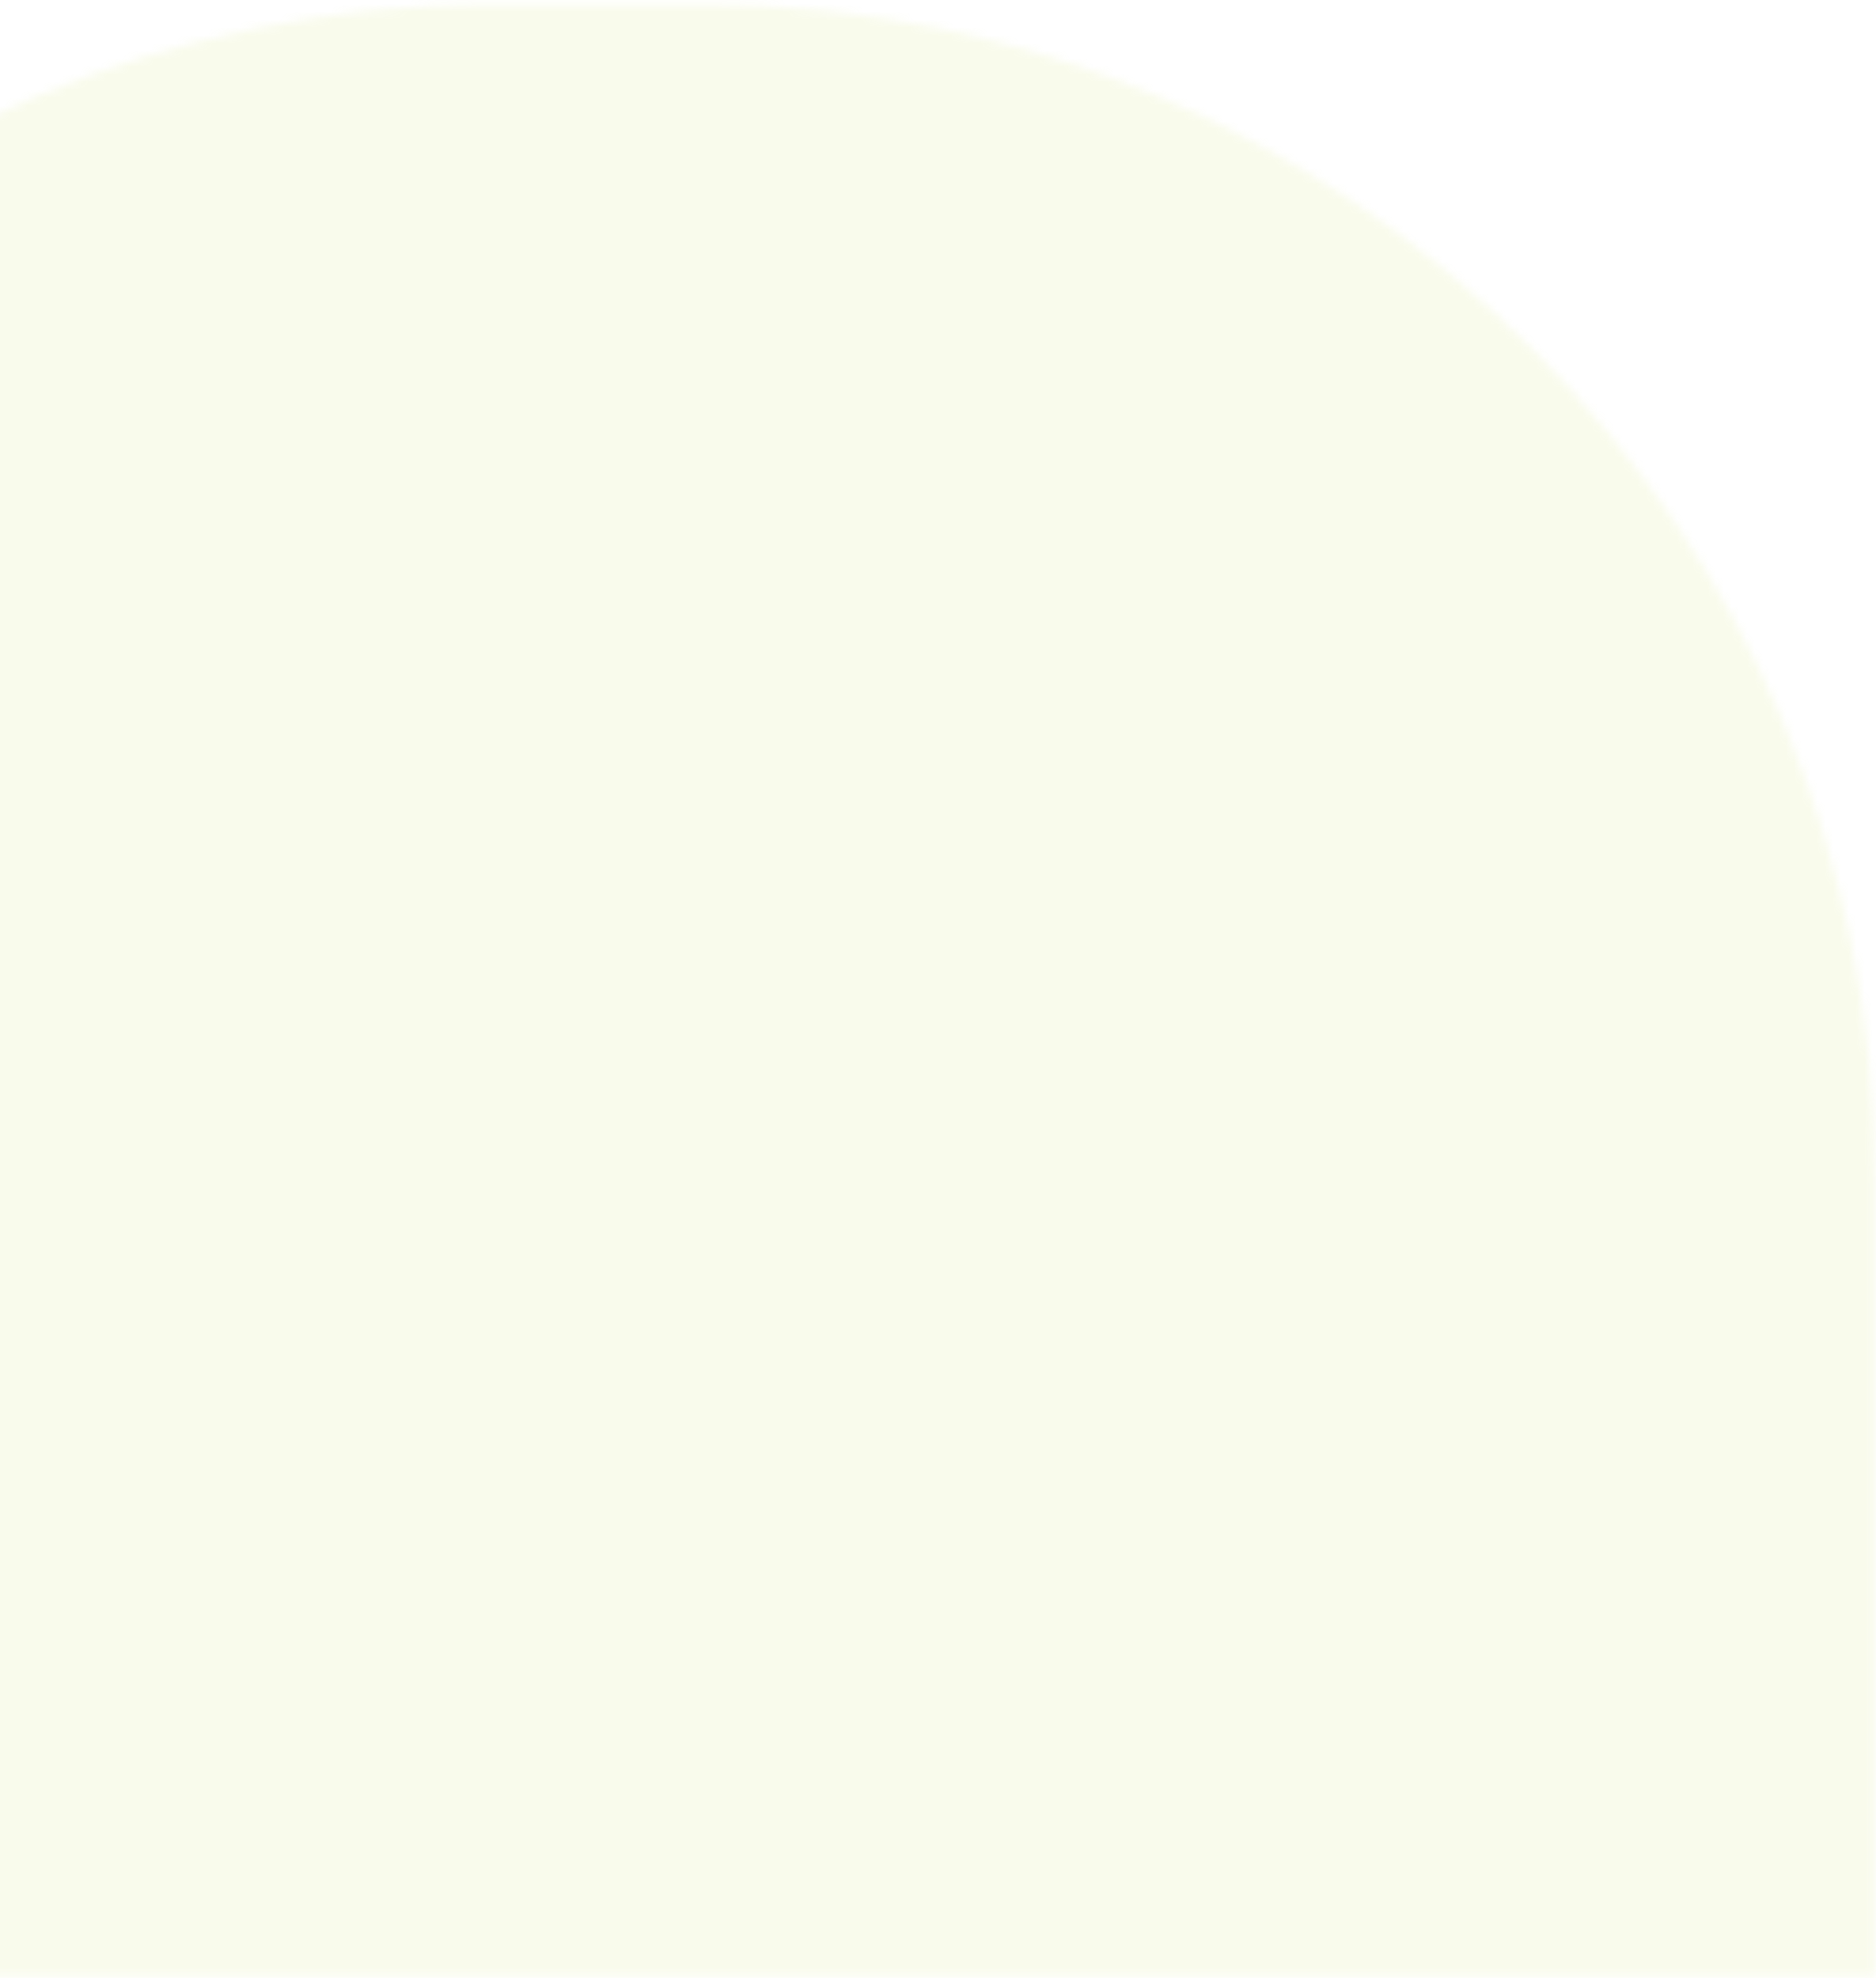 <svg width="240" height="253" viewBox="0 0 240 253" fill="none" xmlns="http://www.w3.org/2000/svg">
<g opacity="0.1">
<mask id="mask0_356_2287" style="mask-type:alpha" maskUnits="userSpaceOnUse" x="-87" y="0" width="327" height="253">
<path fill-rule="evenodd" clip-rule="evenodd" d="M239.832 252.677H-87V150.571C-87 67.728 -19.843 0.571 63 0.571H89.832C172.675 0.571 239.832 67.728 239.832 150.571V252.677Z" fill="#C3D941"/>
</mask>
<g mask="url(#mask0_356_2287)">
<rect x="-179.148" y="-1.553" width="419.331" height="261.014" fill="#C3D941"/>
</g>
</g>
</svg>
